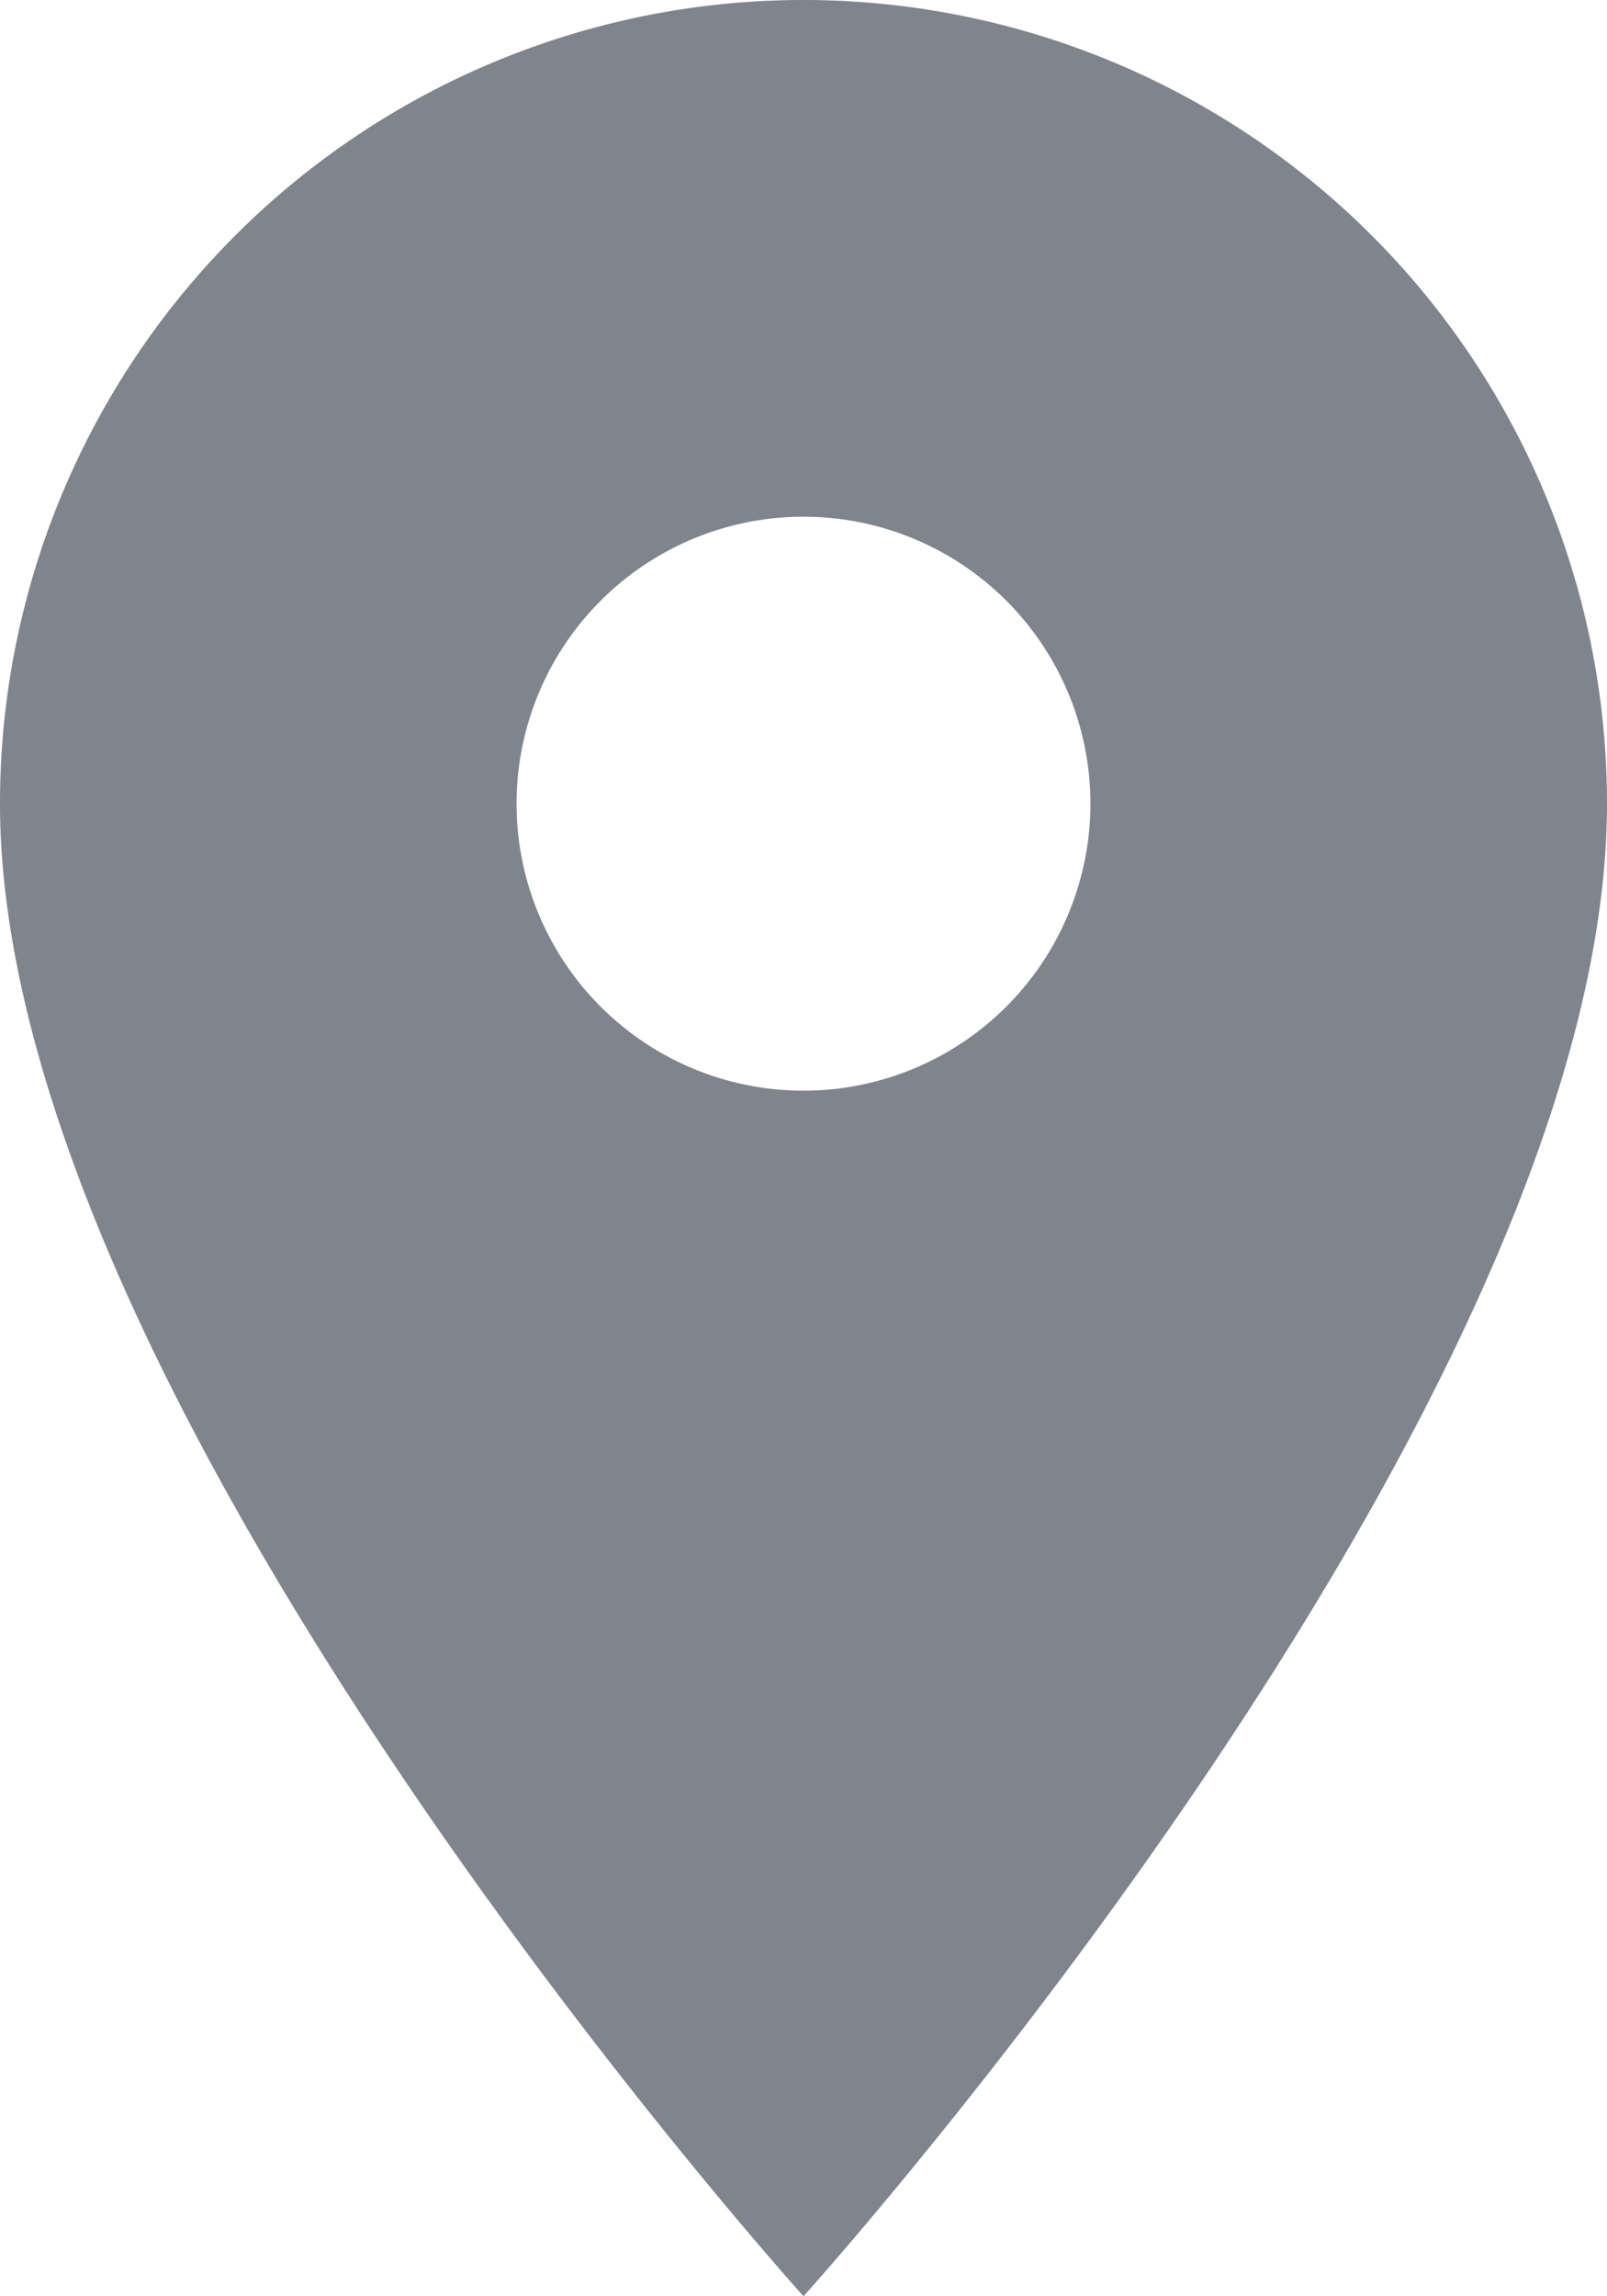 <svg xmlns="http://www.w3.org/2000/svg" width="11" height="15.714" viewBox="0 0 11 15.714"><defs><style>.a{fill:#80858d;}</style></defs><path class="a" d="M10.5,2A5.5,5.5,0,0,0,5,7.5c0,4.125,5.5,10.214,5.5,10.214S16,11.625,16,7.5A5.5,5.5,0,0,0,10.5,2Zm0,7.464A1.964,1.964,0,1,1,12.464,7.5,1.965,1.965,0,0,1,10.5,9.464Z" transform="translate(-5 -2)"/></svg>